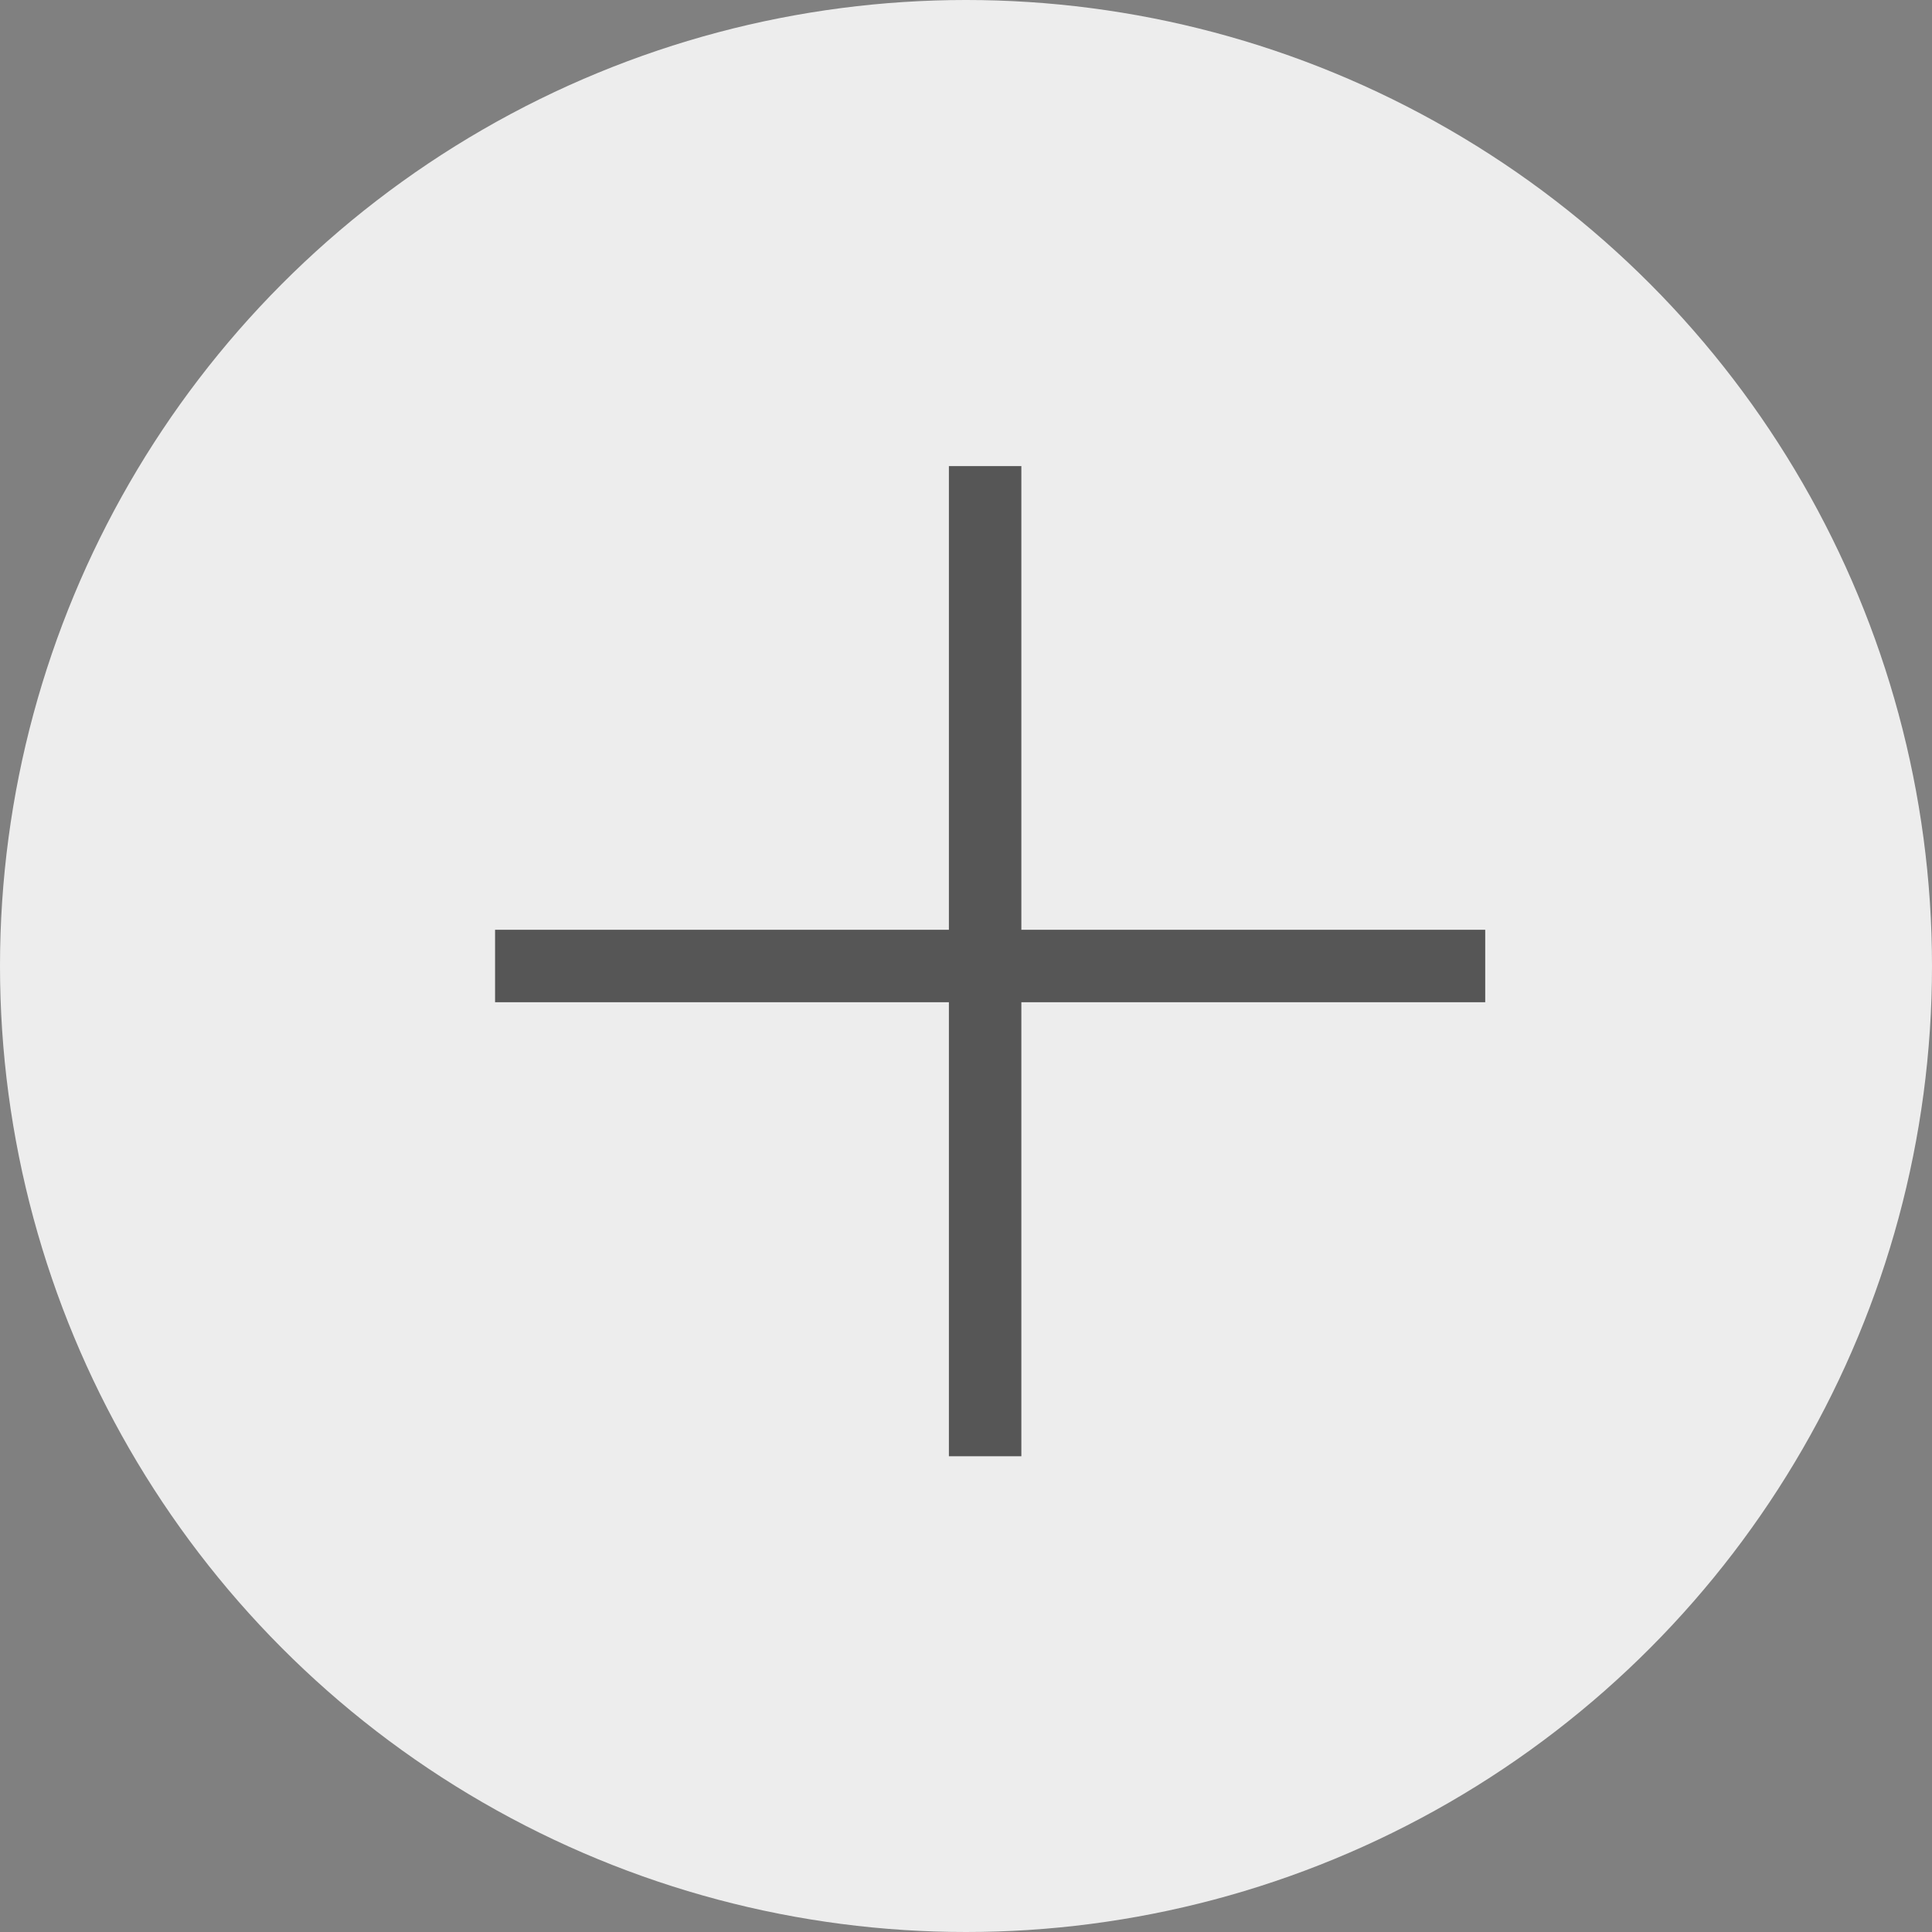 <svg id="Expand_Copy_5" data-name="Expand Copy 5" xmlns="http://www.w3.org/2000/svg" width="20" height="20" viewBox="0 0 20 20">
  <rect x="0" y="0" width="20" height="20" fill="#808080" stroke="none"/>
  <circle id="Oval" cx="10" cy="10" r="10" fill="#ededed"/>
  <g id="Group_4" data-name="Group 4" transform="translate(5.5 5)">
    <path id="Line" d="M.25.2V9.7" transform="translate(4.448)" fill="none" stroke="#565656" stroke-linecap="square" stroke-miterlimit="10" stroke-width="0.75"/>
    <path id="Line-2" data-name="Line" d="M9.5.25H0" transform="translate(0 4.75)" fill="none" stroke="#565656" stroke-linecap="square" stroke-miterlimit="10" stroke-width="0.75"/>
  </g>
</svg>
